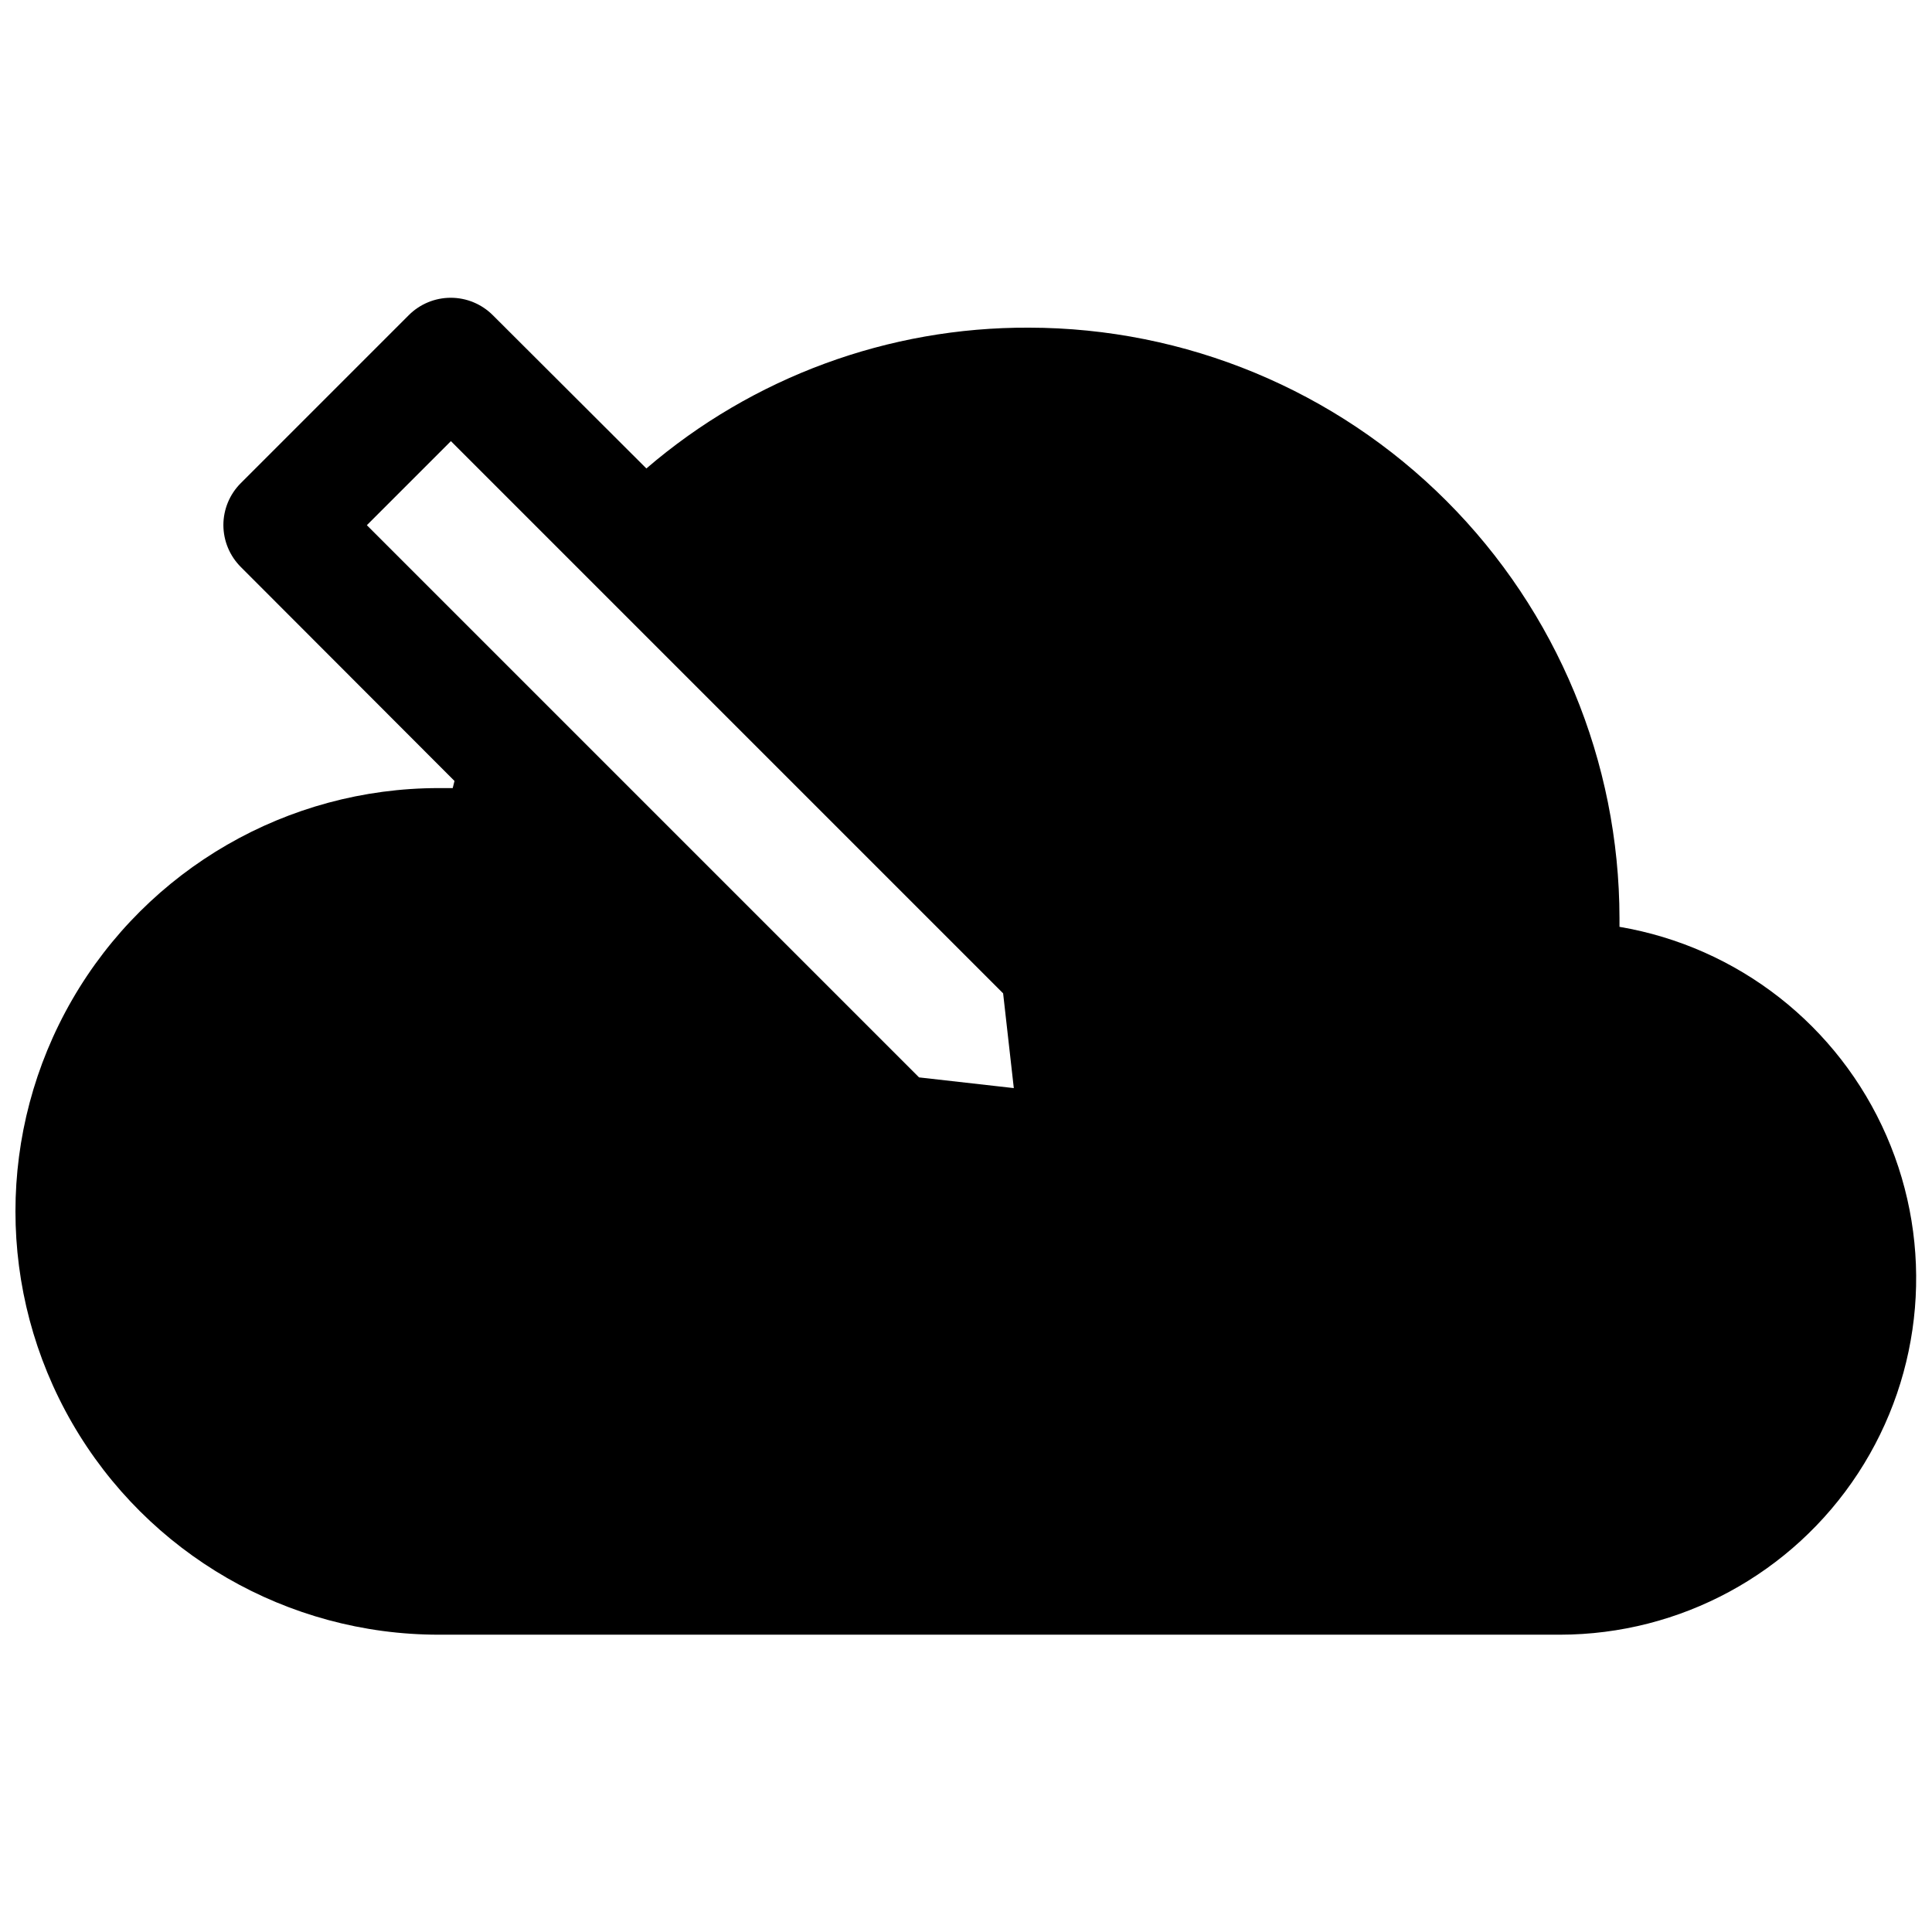 <?xml version="1.0" encoding="UTF-8"?>
<!-- Uploaded to: SVG Repo, www.svgrepo.com, Generator: SVG Repo Mixer Tools -->
<svg width="800px" height="800px" version="1.1" viewBox="144 144 512 512" xmlns="http://www.w3.org/2000/svg">
 <defs>
  <clipPath id="a">
   <path d="m148.09 222h503.81v356h-503.81z"/>
  </clipPath>
 </defs>
 <g clip-path="url(#a)">
  <path d="m573.18 389.53v-2.203c-0.043-41.492-16.543-81.273-45.883-110.61-29.34-29.34-69.121-45.84-110.61-45.883-37.188-0.168-73.184 13.082-101.39 37.312l-40.699-40.621v0.004c-2.953-2.957-6.961-4.617-11.141-4.617-4.176 0-8.184 1.66-11.137 4.617l-44.477 44.477c-2.977 2.957-4.648 6.981-4.644 11.176 0.016 4.172 1.688 8.164 4.644 11.102l56.602 56.68-0.473 1.891h-3.699l-0.004-0.004c-40.078 0-77.109 21.383-97.148 56.09-20.035 34.707-20.035 77.469 0 112.18 20.039 34.707 57.07 56.09 97.148 56.09h297.17c31.852-0.035 61.535-16.113 78.965-42.77 17.43-26.656 20.254-60.301 7.512-89.488-12.742-29.188-39.332-49.992-70.73-55.332zm-185.62 39.992-146.34-146.34 22.277-22.277 146.34 146.34 2.832 25.113z"/>
 </g>
</svg>